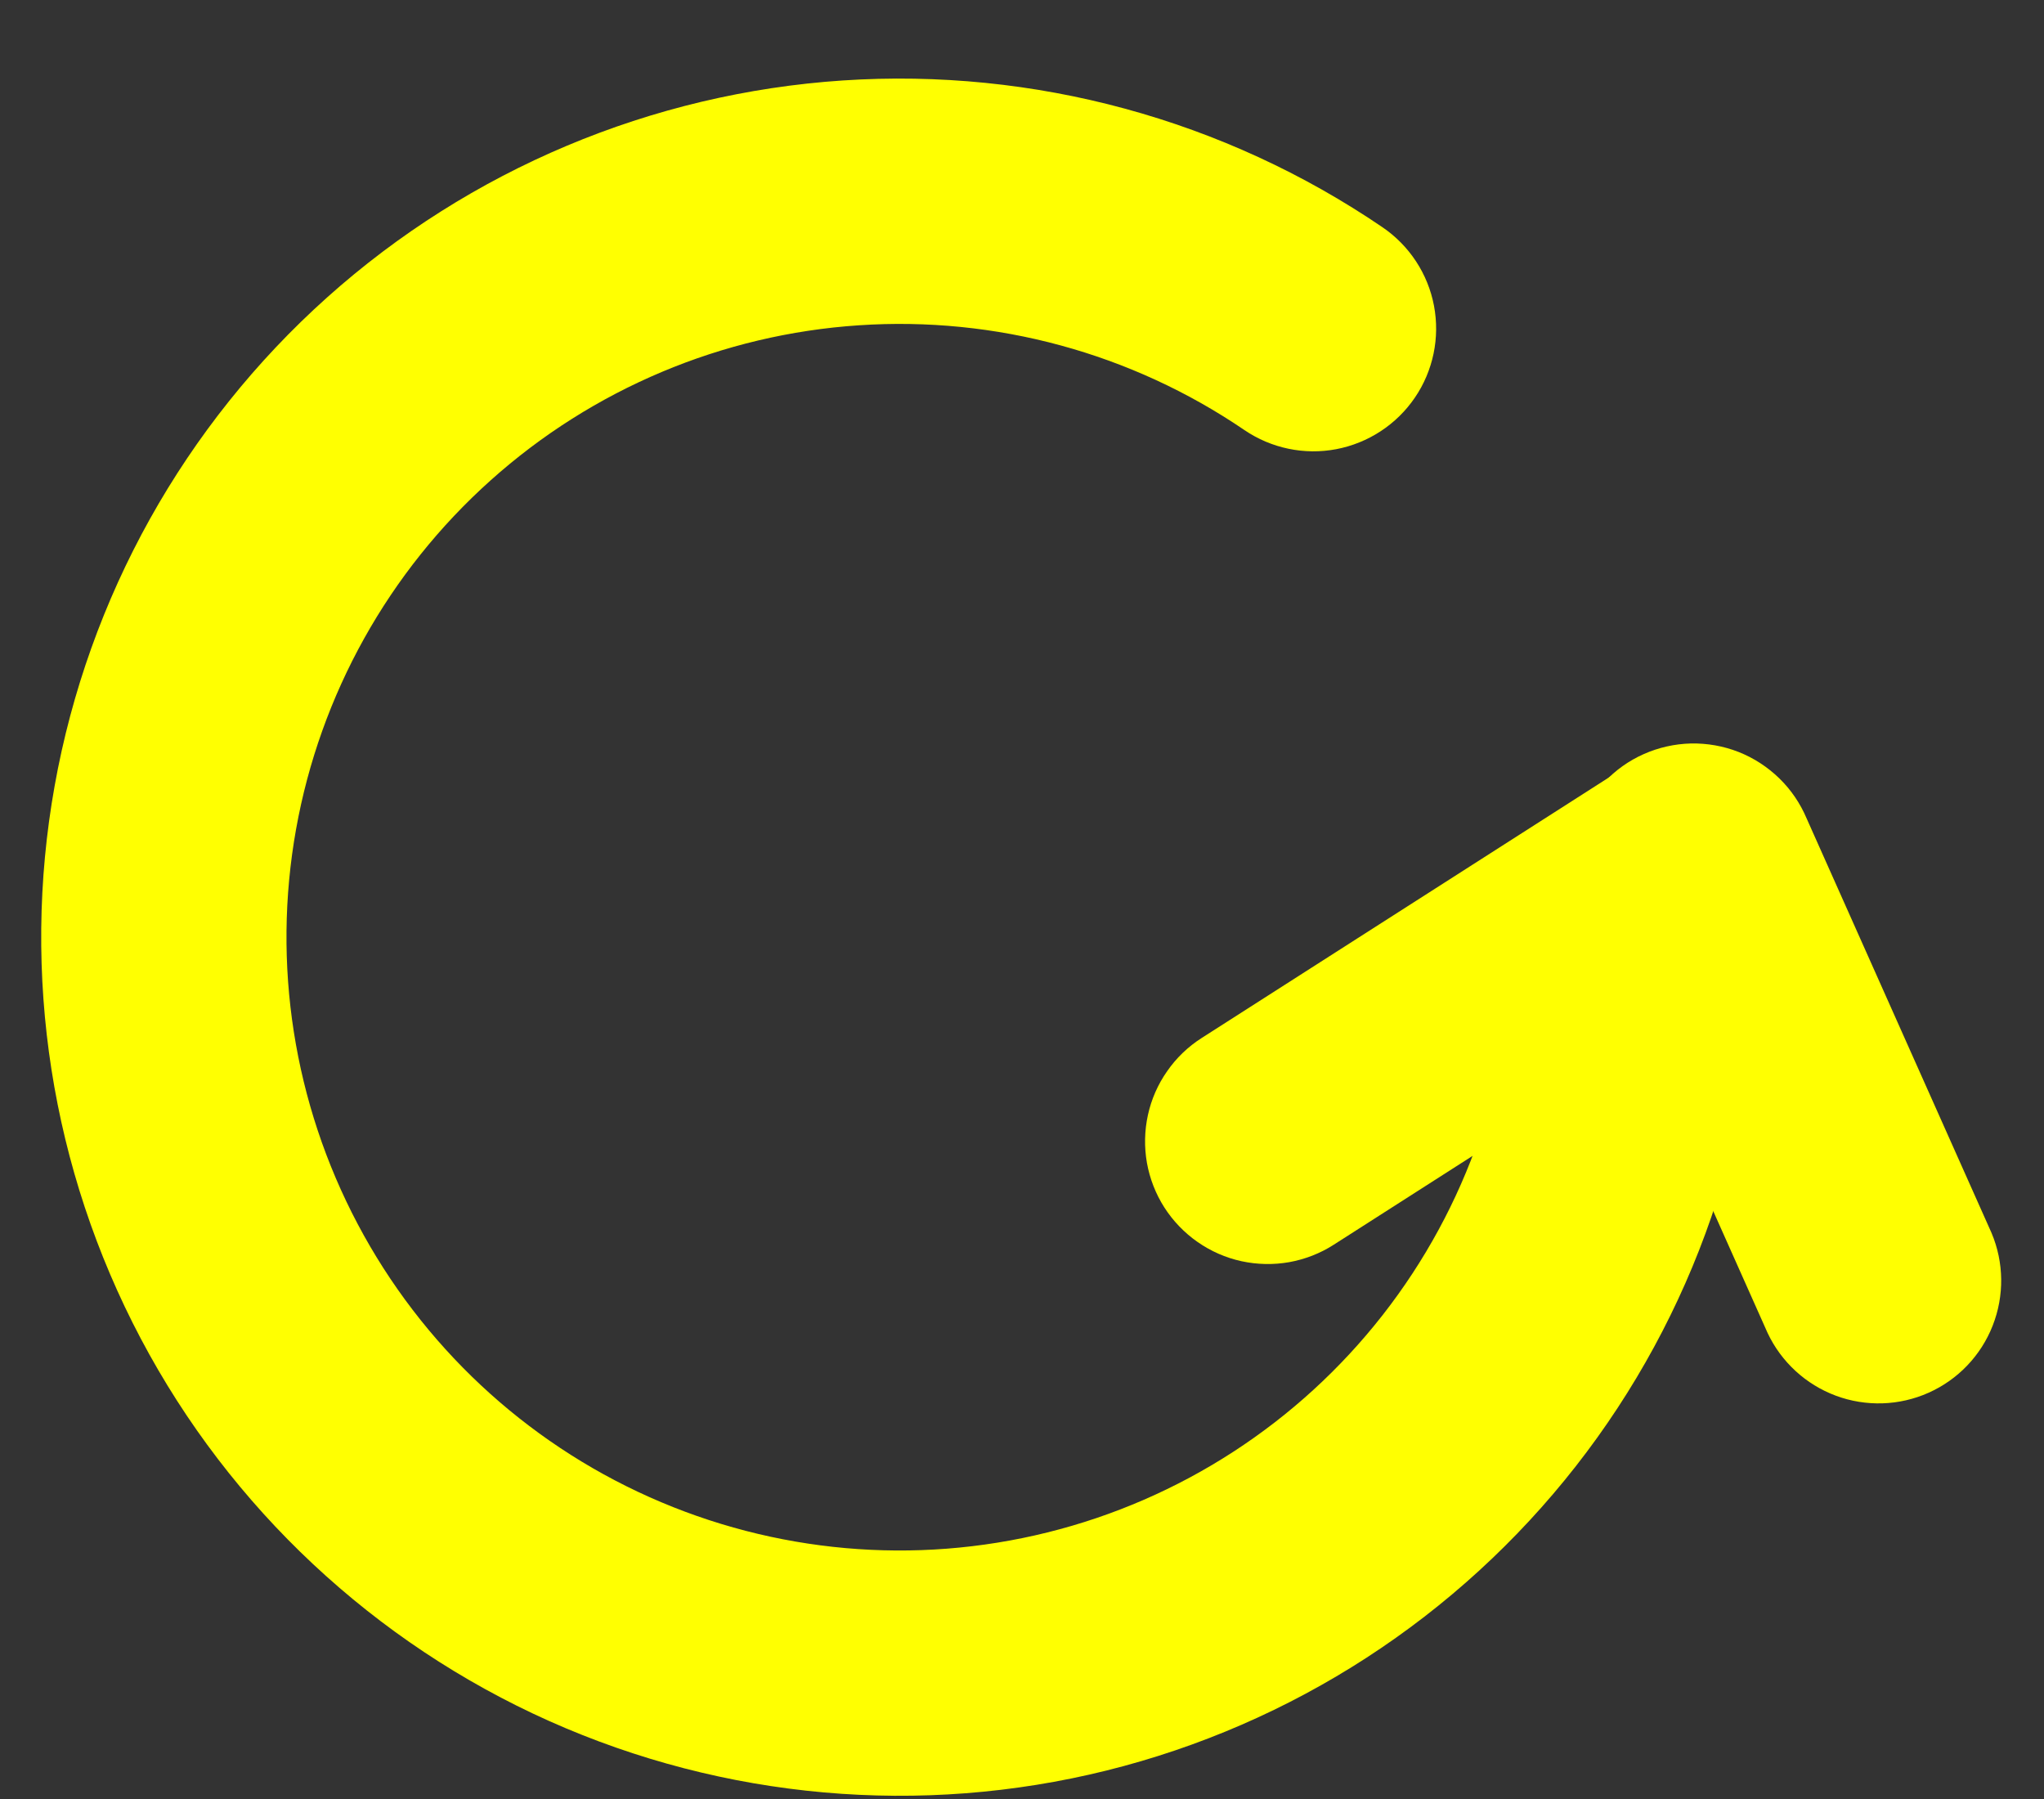 <svg width="25" height="22" viewBox="0 0 25 22" fill="none" xmlns="http://www.w3.org/2000/svg">
<rect x="0" y="0" width="25" height="22" fill="#333333" stroke="none"/>
<path d="M16.909 2.779C17.238 3.003 17.465 3.348 17.539 3.739C17.613 4.13 17.529 4.535 17.305 4.863C17.081 5.192 16.735 5.418 16.344 5.493C15.954 5.567 15.549 5.483 15.22 5.259C13.836 4.317 12.175 3.866 10.505 3.978C8.834 4.089 7.248 4.757 6.001 5.874C4.753 6.991 3.916 8.493 3.621 10.141C3.326 11.79 3.592 13.489 4.375 14.969C5.158 16.449 6.414 17.625 7.943 18.308C9.472 18.991 11.185 19.144 12.811 18.74C14.436 18.337 15.879 17.401 16.911 16.082C17.943 14.763 18.504 13.137 18.504 11.463C18.504 11.065 18.662 10.683 18.943 10.402C19.225 10.121 19.606 9.963 20.004 9.963C20.402 9.963 20.783 10.121 21.065 10.402C21.346 10.683 21.504 11.065 21.504 11.463C21.504 13.807 20.719 16.084 19.274 17.93C17.829 19.777 15.808 21.087 13.533 21.652C11.258 22.216 8.859 22.003 6.718 21.047C4.578 20.09 2.819 18.444 1.723 16.372C0.627 14.299 0.255 11.92 0.668 9.612C1.081 7.304 2.254 5.201 4.001 3.637C5.748 2.074 7.968 1.14 10.307 0.984C12.647 0.829 14.971 1.46 16.909 2.779Z" fill="#FFFF01"/>
<path d="M16.314 15.221C16.148 15.328 15.962 15.4 15.768 15.435C15.575 15.469 15.376 15.465 15.183 15.423C14.991 15.381 14.809 15.301 14.647 15.188C14.485 15.075 14.348 14.932 14.241 14.766C14.135 14.6 14.063 14.415 14.028 14.221C13.994 14.027 13.998 13.828 14.04 13.636C14.082 13.443 14.162 13.261 14.275 13.1C14.387 12.938 14.531 12.8 14.697 12.694L19.92 9.353C20.255 9.146 20.658 9.079 21.042 9.166C21.426 9.254 21.761 9.489 21.973 9.821C22.185 10.153 22.258 10.555 22.176 10.941C22.094 11.326 21.864 11.664 21.535 11.881L16.314 15.221Z" fill="#FFFF01"/>
<path d="M24.358 15.077C24.511 15.439 24.516 15.846 24.372 16.212C24.229 16.577 23.947 16.872 23.588 17.032C23.23 17.192 22.822 17.205 22.454 17.068C22.086 16.931 21.786 16.655 21.619 16.3L19.357 11.23C19.272 11.049 19.224 10.854 19.216 10.654C19.208 10.455 19.239 10.256 19.309 10.069C19.378 9.882 19.484 9.711 19.621 9.566C19.757 9.42 19.921 9.303 20.104 9.222C20.286 9.141 20.482 9.097 20.681 9.092C20.881 9.088 21.079 9.123 21.265 9.196C21.45 9.269 21.619 9.379 21.762 9.518C21.905 9.657 22.018 9.823 22.096 10.007L24.358 15.077Z" fill="#FFFF01"/>
</svg>
